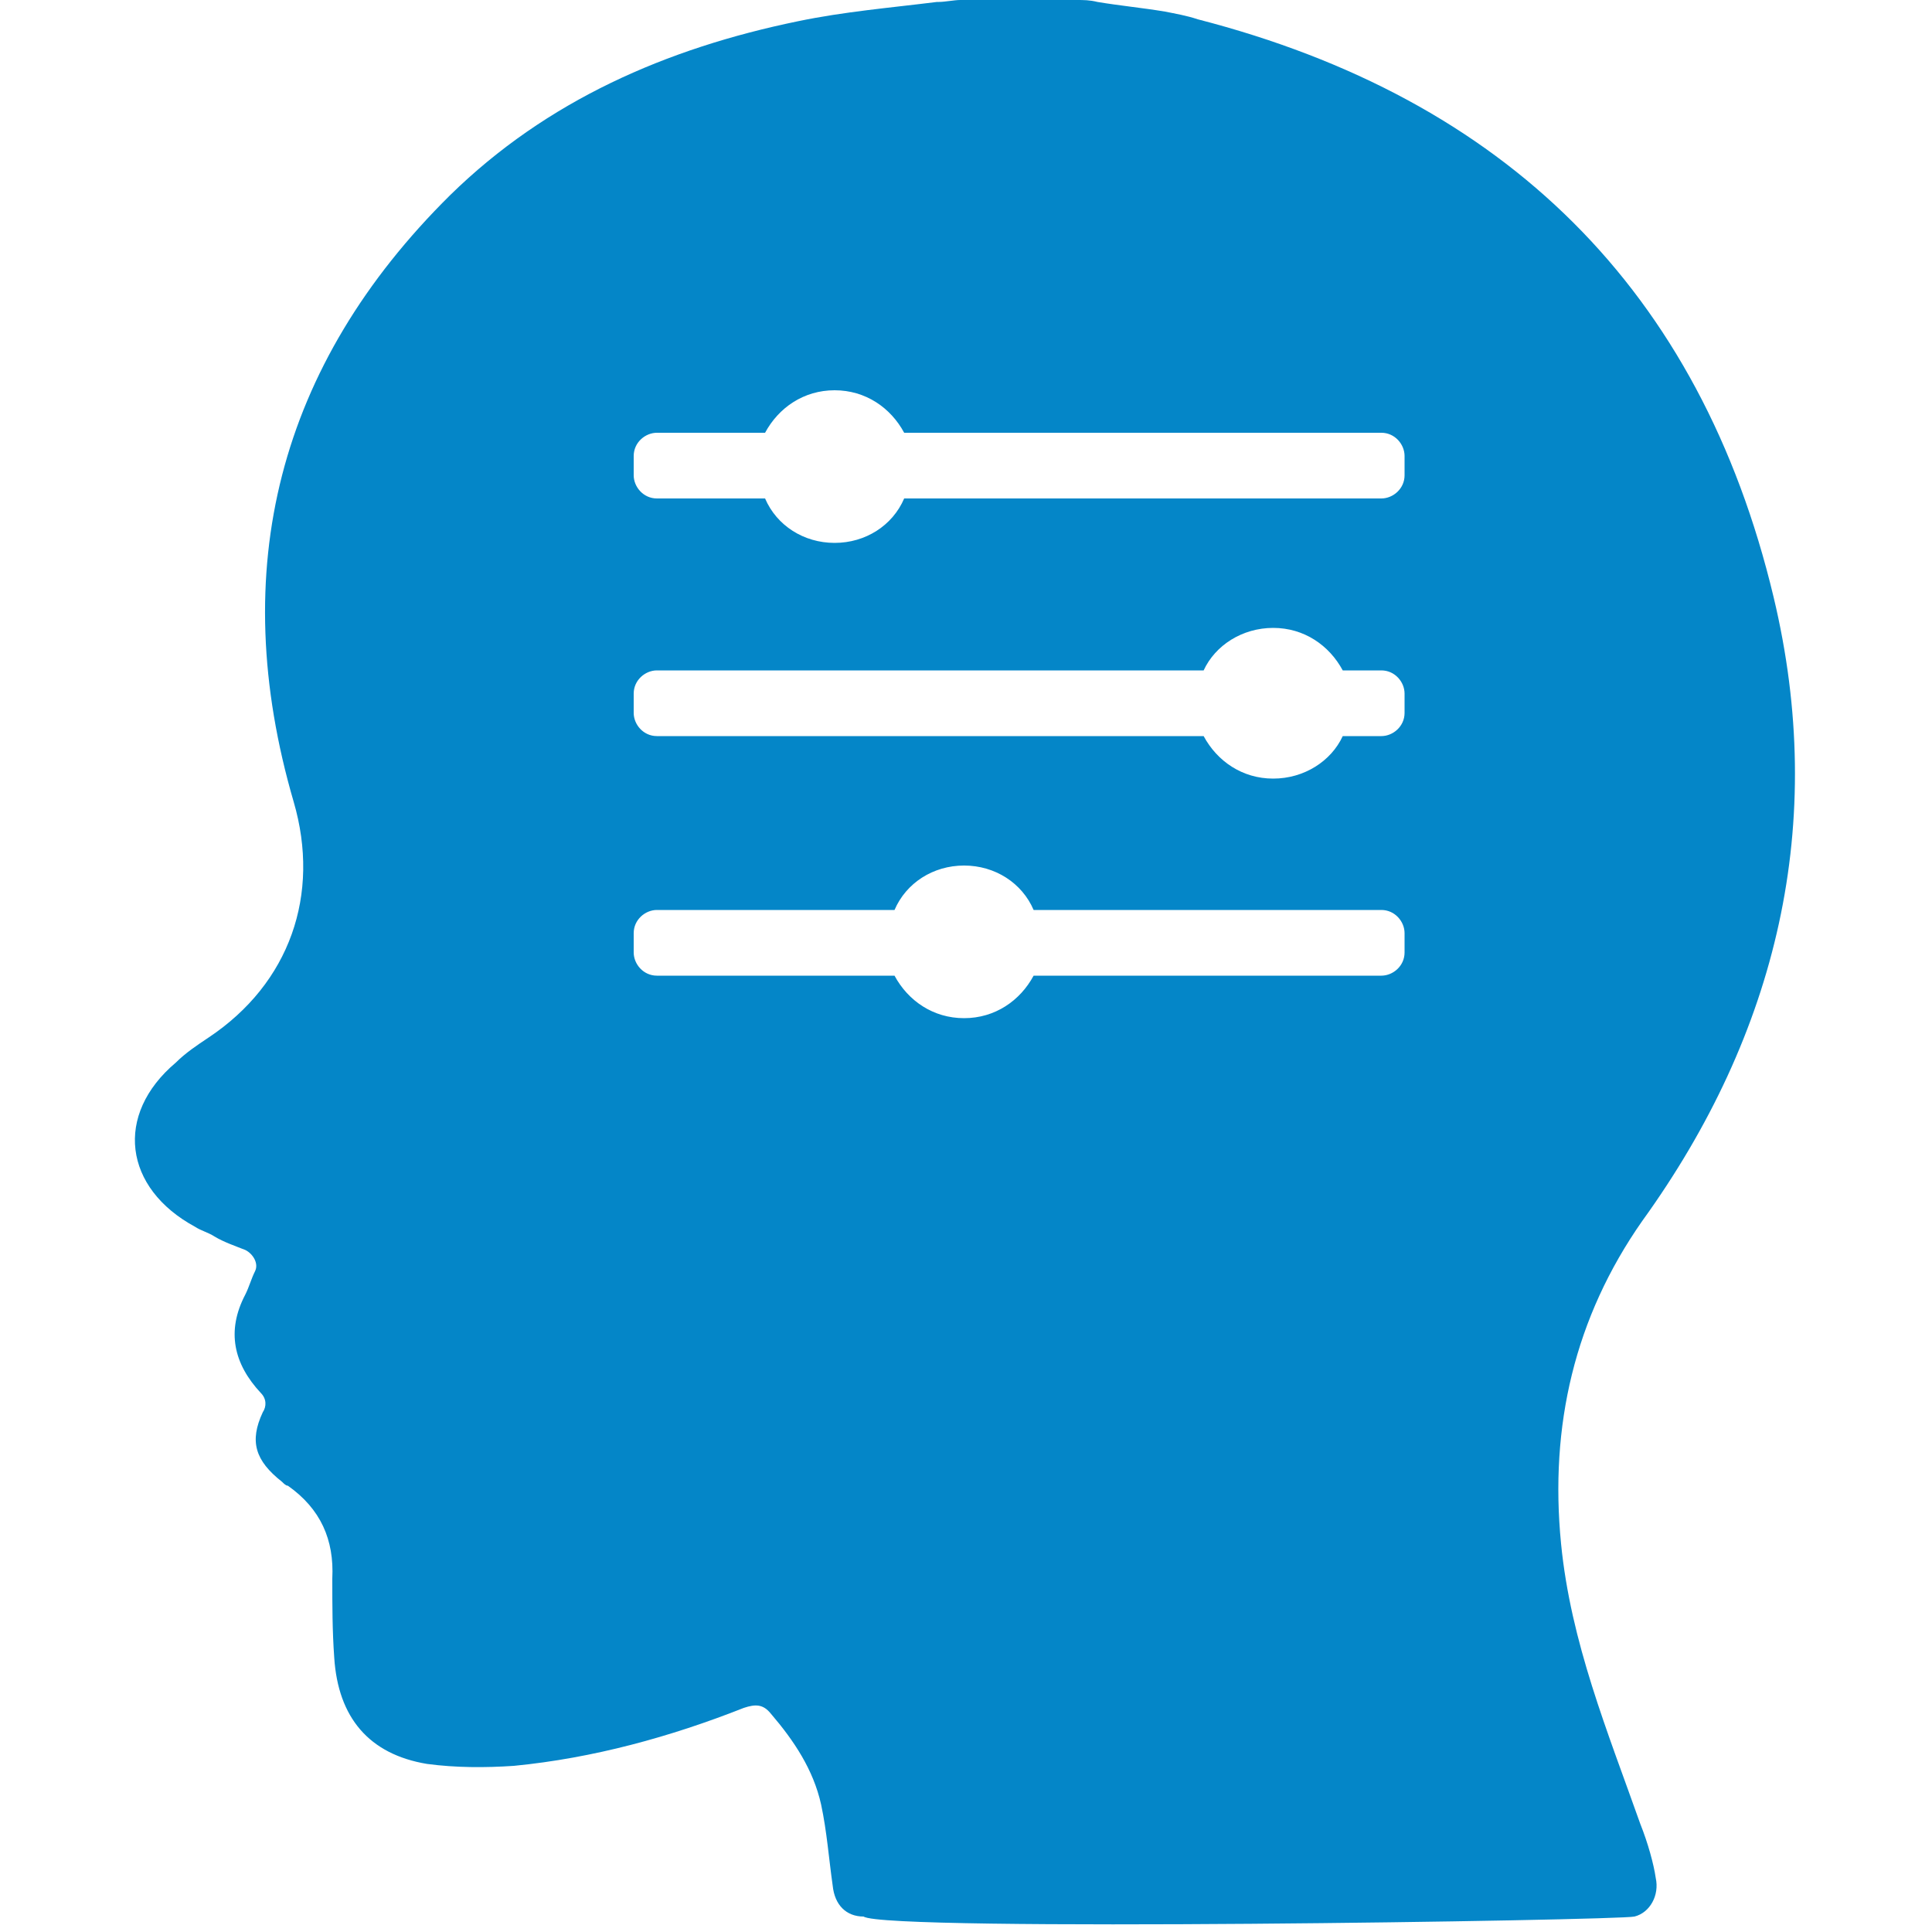 <?xml version="1.0" encoding="utf-8"?>
<!-- Generator: Adobe Illustrator 27.8.0, SVG Export Plug-In . SVG Version: 6.00 Build 0)  -->
<svg version="1.1" id="Layer_1" xmlns="http://www.w3.org/2000/svg" xmlns:xlink="http://www.w3.org/1999/xlink" x="0px" y="0px"
	 width="100px" height="100px" viewBox="0 0 100 100" enable-background="new 0 0 100 100" xml:space="preserve">
<g>
	<path fill="none" d="M71.5,34.7h-2c-0.6-1.3-2-2.2-3.6-2.2c-1.6,0-2.9,0.9-3.6,2.2H34c-0.7,0-1.2,0.6-1.2,1.2v1
		c0,0.7,0.6,1.2,1.2,1.2h28.3c0.6,1.3,2,2.2,3.6,2.2c1.6,0,2.9-0.9,3.6-2.2h2c0.7,0,1.2-0.6,1.2-1.2v-1
		C72.7,35.2,72.2,34.7,71.5,34.7z"/>
	<path fill="none" d="M71.5,47h-18c-0.6-1.4-2-2.3-3.6-2.3c-1.6,0-3,0.9-3.6,2.3H34c-0.7,0-1.2,0.6-1.2,1.2v1c0,0.7,0.6,1.2,1.2,1.2
		h12.3c0.7,1.3,2,2.2,3.6,2.2s2.9-0.9,3.6-2.2h18c0.7,0,1.2-0.6,1.2-1.2v-1C72.7,47.6,72.2,47,71.5,47z"/>
	<path fill="none" d="M71.5,22.3H46.8c-0.7-1.3-2-2.2-3.6-2.2c-1.6,0-2.9,0.9-3.6,2.2H34c-0.7,0-1.2,0.6-1.2,1.2v1
		c0,0.7,0.6,1.2,1.2,1.2h5.6c0.6,1.4,2,2.3,3.6,2.3c1.6,0,3-0.9,3.6-2.3h24.7c0.7,0,1.2-0.6,1.2-1.2v-1
		C72.7,22.9,72.2,22.3,71.5,22.3z"/>
	<path fill="#0486C8" d="M84.9,94.4c-1.7-4.8-3.6-9.4-4.1-14.5c-0.6-6.1,0.7-11.7,4.2-16.7c7-9.7,9.6-20.6,6.8-32.3
		C88,15,77.9,5.1,62,1c-0.6-0.2-1.2-0.3-1.7-0.4c-1.2-0.2-2.3-0.3-3.5-0.5C56.4,0,56.1,0,55.7,0c-0.4,0-0.9,0-1.3,0c-1,0-2,0-3.1,0
		c-0.5,0-1.1,0-1.6,0c-0.3,0-0.8,0.1-1.1,0.1c0,0-0.1,0-0.1,0c-2.4,0.3-4.8,0.5-7.2,1c-6.8,1.4-13,4.1-18,9
		c-8.9,8.8-11.6,19.4-8.1,31.4c1.4,4.8-0.2,9.4-4.4,12.2c-0.6,0.4-1.2,0.8-1.7,1.3c-3.2,2.7-2.7,6.5,1,8.5c0.3,0.2,0.7,0.3,1,0.5
		c0.5,0.3,1.1,0.5,1.6,0.7c0.4,0.2,0.7,0.7,0.5,1.1c-0.2,0.4-0.3,0.8-0.5,1.2c-1,1.9-0.6,3.6,0.8,5.1c0.3,0.3,0.3,0.7,0.1,1
		c-0.7,1.5-0.4,2.5,1,3.6c0.1,0.1,0.2,0.2,0.3,0.2c1.7,1.2,2.4,2.8,2.3,4.8c0,1.4,0,2.7,0.1,4.1c0.2,3.1,1.8,5,4.8,5.5
		c1.5,0.2,3,0.2,4.5,0.1c4.1-0.4,8.1-1.5,11.9-3c0.6-0.2,1-0.2,1.4,0.3c1.2,1.4,2.2,2.9,2.6,4.7c0.3,1.4,0.4,2.8,0.6,4.2
		c0.1,1,0.7,1.6,1.6,1.6c1.1,0.8,39.1,0.2,39.9,0c0.8-0.2,1.3-1.1,1.1-2C85.6,96.5,85.3,95.4,84.9,94.4z M72.7,49.3
		c0,0.7-0.6,1.2-1.2,1.2h-18c-0.7,1.3-2,2.2-3.6,2.2s-2.9-0.9-3.6-2.2H34c-0.7,0-1.2-0.6-1.2-1.2v-1c0-0.7,0.6-1.2,1.2-1.2h12.3
		c0.6-1.4,2-2.3,3.6-2.3c1.6,0,3,0.9,3.6,2.3h18c0.7,0,1.2,0.6,1.2,1.2V49.3z M72.7,36.9c0,0.7-0.6,1.2-1.2,1.2h-2
		c-0.6,1.3-2,2.2-3.6,2.2c-1.6,0-2.9-0.9-3.6-2.2H34c-0.7,0-1.2-0.6-1.2-1.2v-1c0-0.7,0.6-1.2,1.2-1.2h28.3c0.6-1.3,2-2.2,3.6-2.2
		c1.6,0,2.9,0.9,3.6,2.2h2c0.7,0,1.2,0.6,1.2,1.2V36.9z M72.7,24.6c0,0.7-0.6,1.2-1.2,1.2H46.8c-0.6,1.4-2,2.3-3.6,2.3
		c-1.6,0-3-0.9-3.6-2.3H34c-0.7,0-1.2-0.6-1.2-1.2v-1c0-0.7,0.6-1.2,1.2-1.2h5.6c0.7-1.3,2-2.2,3.6-2.2c1.6,0,2.9,0.9,3.6,2.2h24.7
		c0.7,0,1.2,0.6,1.2,1.2V24.6z"/>
</g>
</svg>
